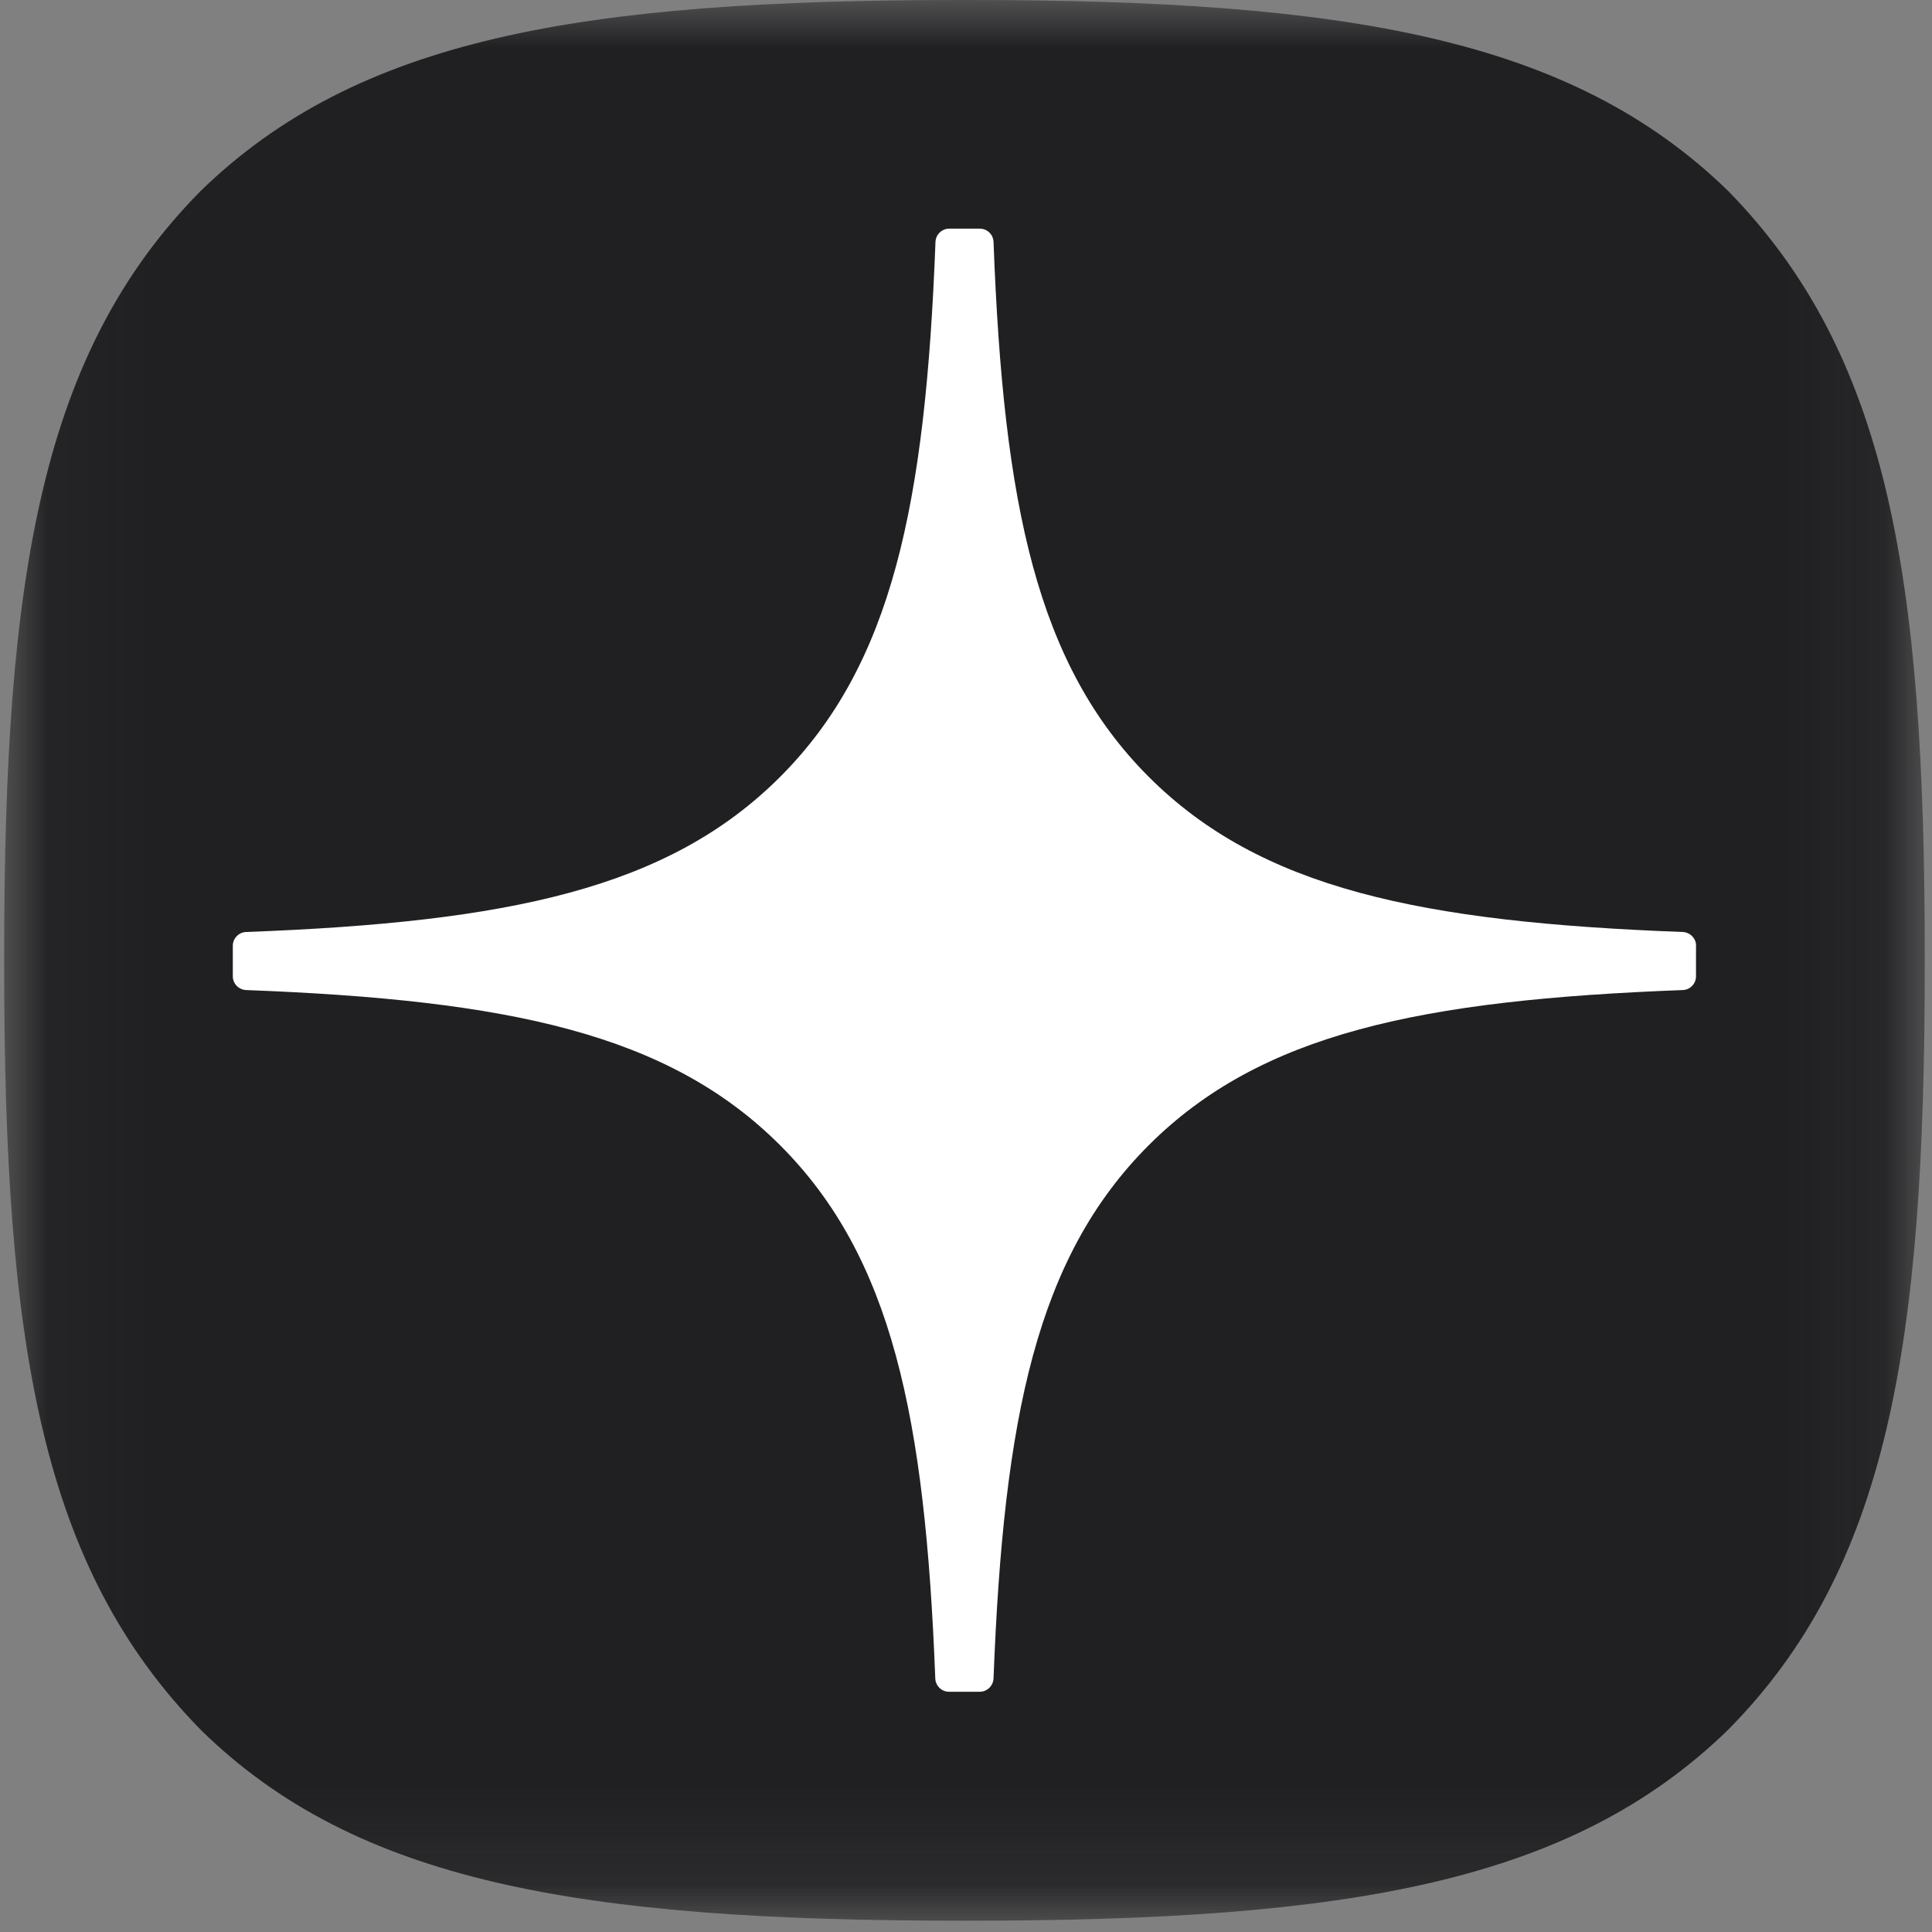 <svg width="20" height="20" viewBox="0 0 20 20" fill="none" xmlns="http://www.w3.org/2000/svg">
<rect x="0" y="0" width="20" height="20" fill="#808080" stroke="none"/>
<g clip-path="url(#clip0_2899_227)">
<mask id="mask0_2899_227" style="mask-type:luminance" maskUnits="userSpaceOnUse" x="0" y="0" width="20" height="20">
<path d="M19.929 0H0.043V19.886H19.929V0Z" fill="white"/>
</mask>
<g mask="url(#mask0_2899_227)">
<path d="M9.944 19.883H10.023C13.972 19.883 16.264 19.485 17.887 17.909C19.542 16.237 19.925 13.93 19.925 9.997V9.886C19.925 5.954 19.542 3.662 17.887 1.974C16.265 0.398 13.957 0 10.025 0H9.945C5.997 0 3.704 0.398 2.08 1.974C0.425 3.646 0.043 5.954 0.043 9.886V9.997C0.043 13.929 0.425 16.221 2.08 17.909C3.688 19.485 5.997 19.883 9.944 19.883Z" fill="#202022"/>
<path d="M17.558 9.79C17.558 9.715 17.497 9.652 17.421 9.648C14.703 9.546 13.05 9.199 11.892 8.042C10.733 6.882 10.387 5.227 10.285 2.504C10.282 2.428 10.22 2.367 10.143 2.367H9.826C9.75 2.367 9.687 2.428 9.684 2.504C9.581 5.226 9.235 6.882 8.076 8.042C6.918 9.2 5.265 9.546 2.547 9.648C2.472 9.651 2.41 9.714 2.41 9.79V10.107C2.41 10.183 2.472 10.246 2.547 10.249C5.265 10.352 6.919 10.699 8.076 11.856C9.233 13.013 9.578 14.664 9.682 17.376C9.685 17.452 9.748 17.513 9.824 17.513H10.143C10.218 17.513 10.281 17.452 10.285 17.376C10.389 14.664 10.734 13.013 11.891 11.856C13.05 10.698 14.702 10.352 17.42 10.249C17.495 10.247 17.557 10.184 17.557 10.107V9.79H17.558Z" fill="white"/>
</g>
</g>
<defs>
<clipPath id="clip0_2899_227">
<rect width="20" height="20" fill="white"/>
</clipPath>
</defs>
</svg>
